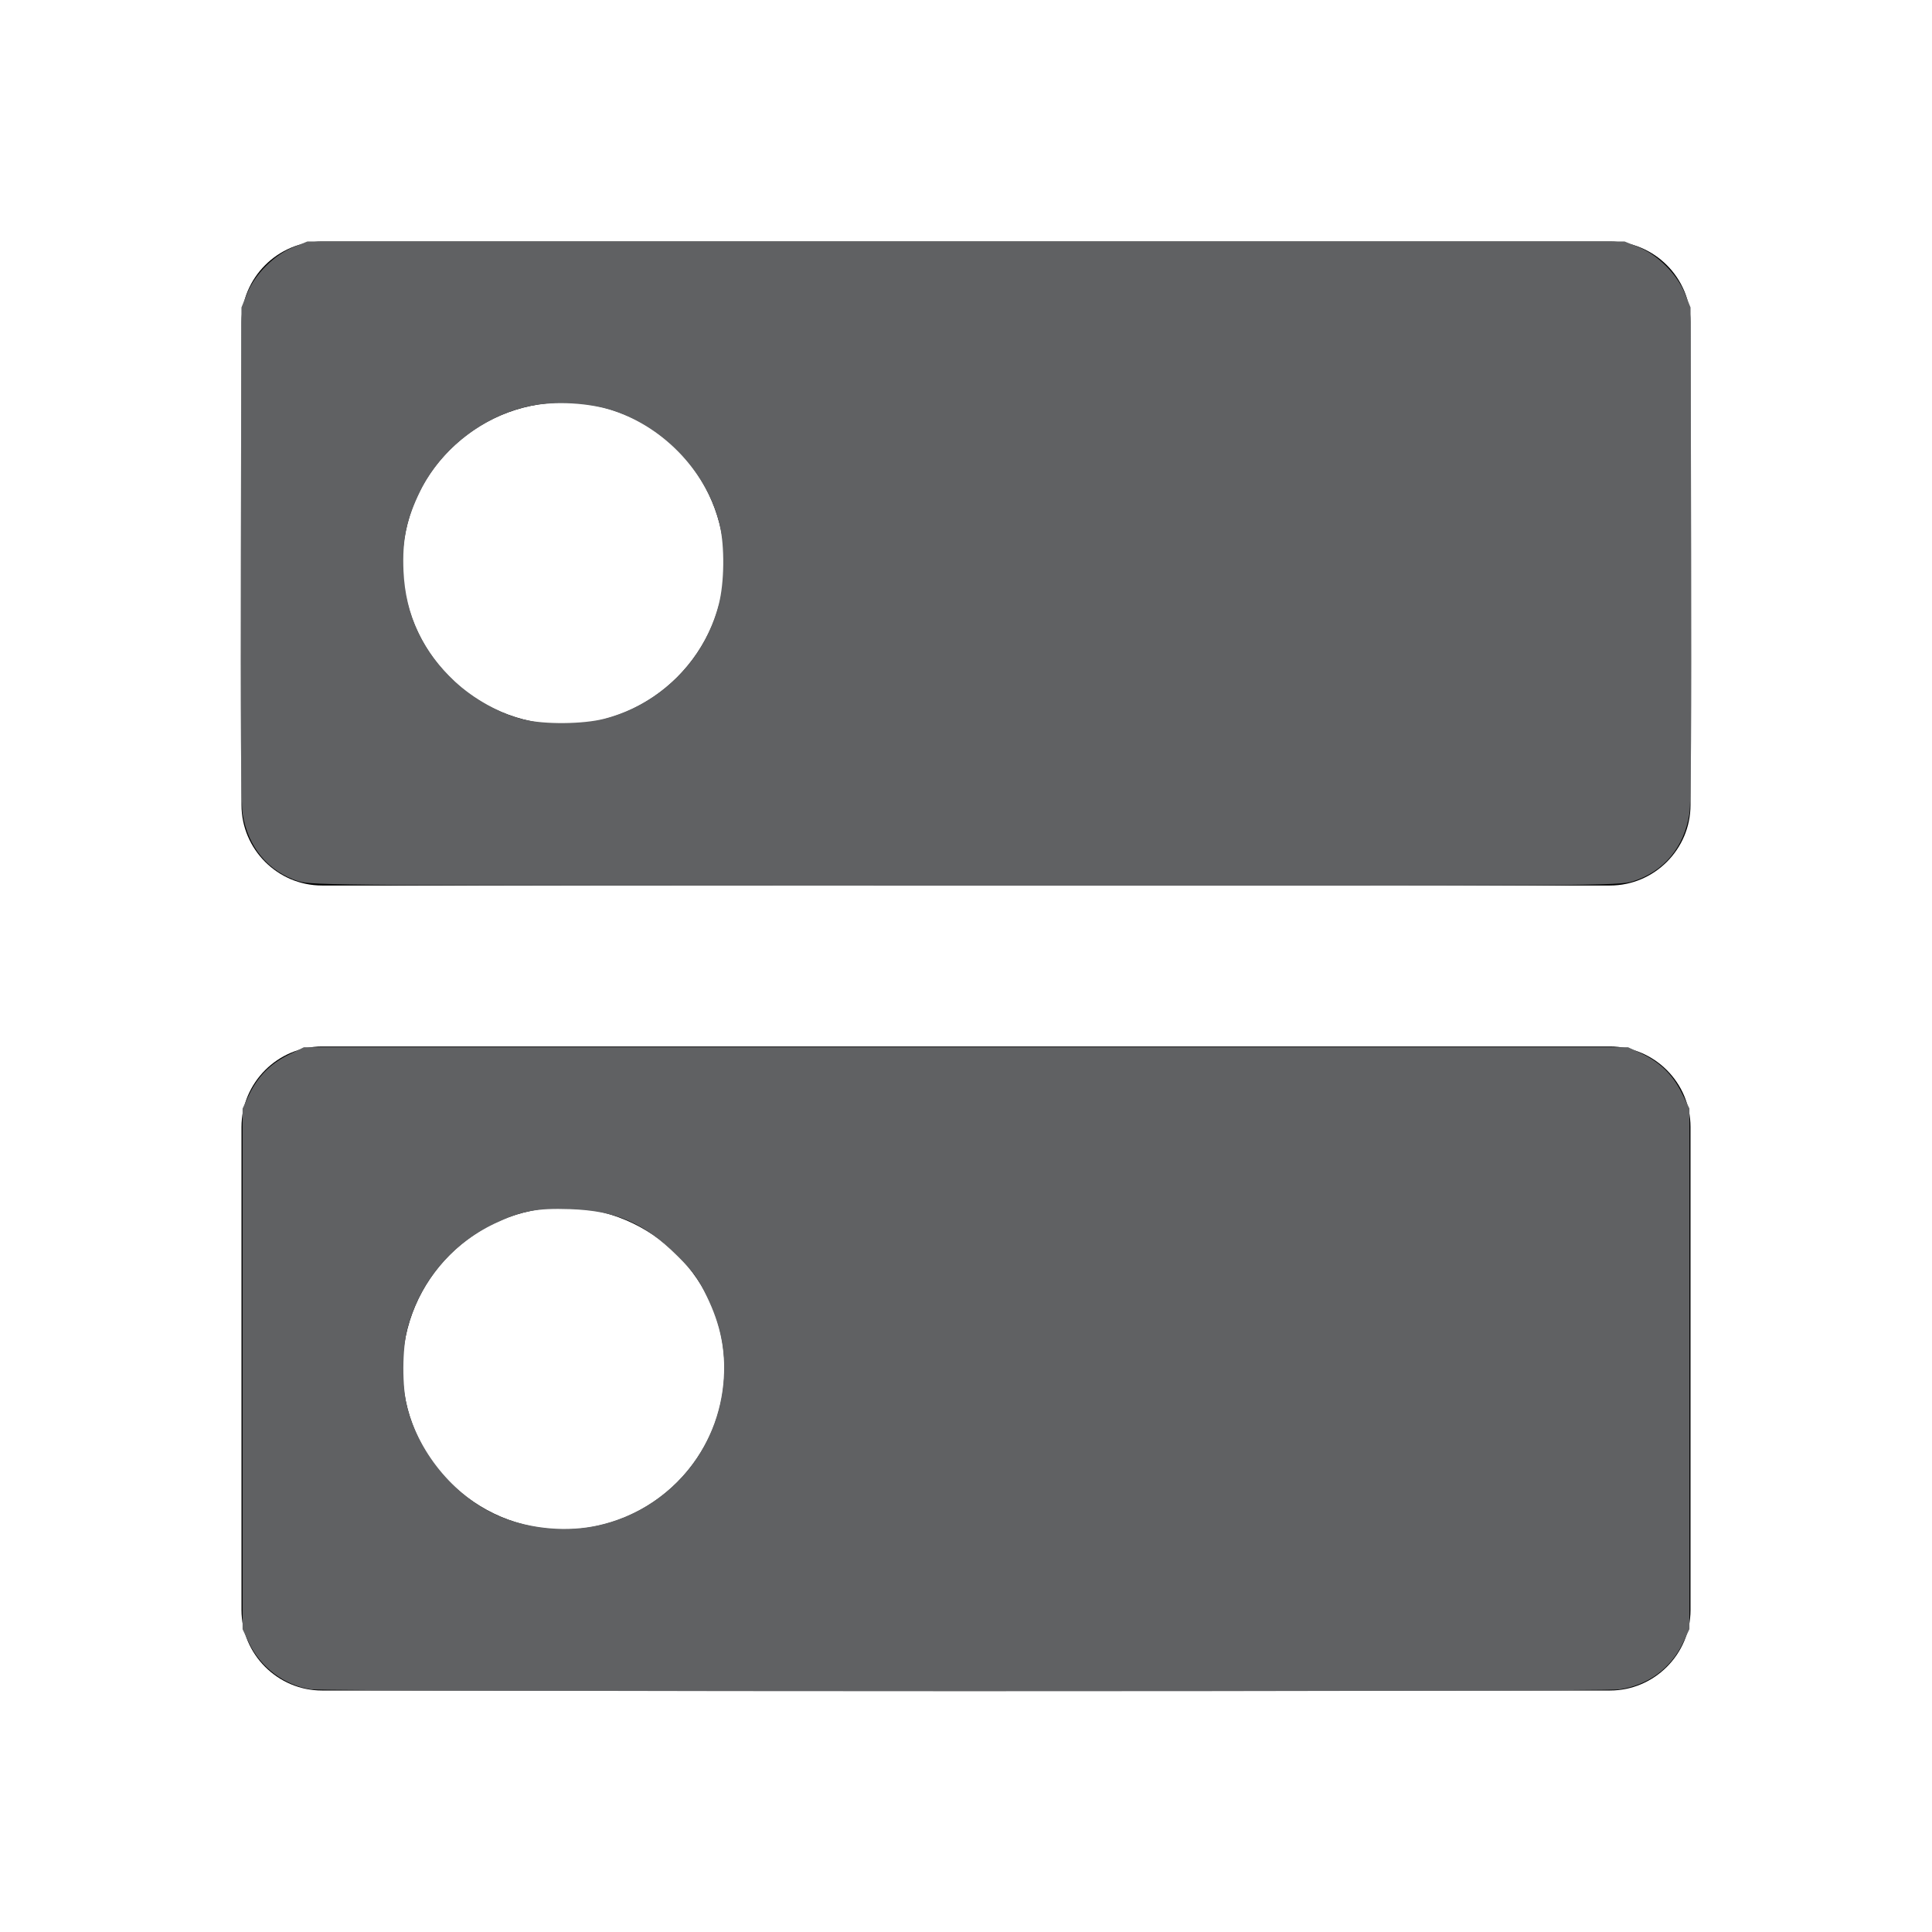<?xml version="1.0" encoding="UTF-8" standalone="no"?>
<svg
   height="24px"
   viewBox="0 0 24 24"
   width="24px"
   fill="#000000"
   version="1.1"
   id="svg6"
   sodipodi:docname="dns_black_24dp.svg"
   inkscape:version="1.1 (c68e22c387, 2021-05-23)"
   xmlns:inkscape="http://www.inkscape.org/namespaces/inkscape"
   xmlns:sodipodi="http://sodipodi.sourceforge.net/DTD/sodipodi-0.dtd"
   xmlns="http://www.w3.org/2000/svg"
   xmlns:svg="http://www.w3.org/2000/svg">
  <defs
     id="defs10" />
  <sodipodi:namedview
     id="namedview8"
     pagecolor="#ffffff"
     bordercolor="#666666"
     borderopacity="1.0"
     inkscape:pageshadow="2"
     inkscape:pageopacity="0.0"
     inkscape:pagecheckerboard="0"
     showgrid="false"
     inkscape:zoom="34.666667"
     inkscape:cx="6.3028846"
     inkscape:cy="12.014423"
     inkscape:window-width="1920"
     inkscape:window-height="1017"
     inkscape:window-x="1912"
     inkscape:window-y="-8"
     inkscape:window-maximized="1"
     inkscape:current-layer="svg6" />
  <path
     d="M0 0h24v24H0z"
     fill="none"
     id="path2" />
  <path
     d="M20 13H4c-.55 0-1 .45-1 1v6c0 .55.45 1 1 1h16c.55 0 1-.45 1-1v-6c0-.55-.45-1-1-1zM7 19c-1.1 0-2-.9-2-2s.9-2 2-2 2 .9 2 2-.9 2-2 2zM20 3H4c-.55 0-1 .45-1 1v6c0 .55.45 1 1 1h16c.55 0 1-.45 1-1V4c0-.55-.45-1-1-1zM7 9c-1.1 0-2-.9-2-2s.9-2 2-2 2 .9 2 2-.9 2-2 2z"
     id="path4" />
  <path
     style="fill:#606163;stroke:#606163;stroke-width:0.029;fill-opacity:1;stroke-opacity:1"
     d="m 3.865,20.971 c -0.325,-0.048 -0.618,-0.269 -0.76,-0.571 l -0.077,-0.164 v -3.231 -3.231 l 0.076,-0.162 C 3.212,13.384 3.364,13.228 3.587,13.118 l 0.191,-0.094 h 8.222 8.222 l 0.162,0.076 c 0.228,0.107 0.384,0.259 0.494,0.482 l 0.094,0.191 v 3.231 3.231 l -0.077,0.164 c -0.148,0.315 -0.429,0.522 -0.78,0.573 -0.217,0.031 -16.037,0.03 -16.249,-0.001 z m 3.571,-2.008 c 0.88,-0.197 1.514,-0.943 1.57,-1.844 0.022,-0.357 -0.043,-0.67 -0.213,-1.021 C 8.684,15.872 8.622,15.787 8.427,15.593 8.006,15.177 7.66,15.026 7.081,15.006 6.664,14.992 6.473,15.028 6.139,15.186 5.598,15.442 5.201,15.918 5.047,16.5 c -0.066,0.25 -0.068,0.731 -0.004,0.981 0.156,0.605 0.628,1.155 1.183,1.379 0.371,0.15 0.828,0.189 1.21,0.103 z"
     id="path143" />
  <path
     style="fill:#606163;fill-opacity:1;stroke:#606163;stroke-width:0.029;stroke-opacity:1"
     d="M 3.713,10.934 C 3.34,10.815 3.092,10.514 3.028,10.105 3.008,9.974 3.001,8.901 3.006,6.865 l 0.008,-3.043 0.07,-0.173 c 0.094,-0.234 0.332,-0.471 0.565,-0.565 L 3.822,3.014 H 12 20.178 l 0.173,0.07 c 0.234,0.094 0.471,0.332 0.565,0.565 l 0.07,0.173 0.008,3.043 c 0.005,2.036 -0.002,3.108 -0.022,3.24 -0.064,0.414 -0.313,0.711 -0.694,0.83 -0.172,0.053 -0.391,0.055 -8.287,0.053 -7.802,-0.002 -8.117,-0.004 -8.277,-0.055 z M 7.507,8.944 C 8.21,8.764 8.764,8.212 8.943,7.511 9.013,7.239 9.018,6.789 8.955,6.519 8.805,5.877 8.277,5.307 7.63,5.09 7.329,4.989 6.892,4.964 6.577,5.03 6.001,5.151 5.469,5.564 5.209,6.09 5.035,6.443 4.981,6.702 4.998,7.096 c 0.025,0.547 0.236,1.001 0.641,1.379 0.239,0.223 0.574,0.408 0.865,0.478 0.259,0.062 0.739,0.058 1.002,-0.009 z"
     id="path1515" />
</svg>
